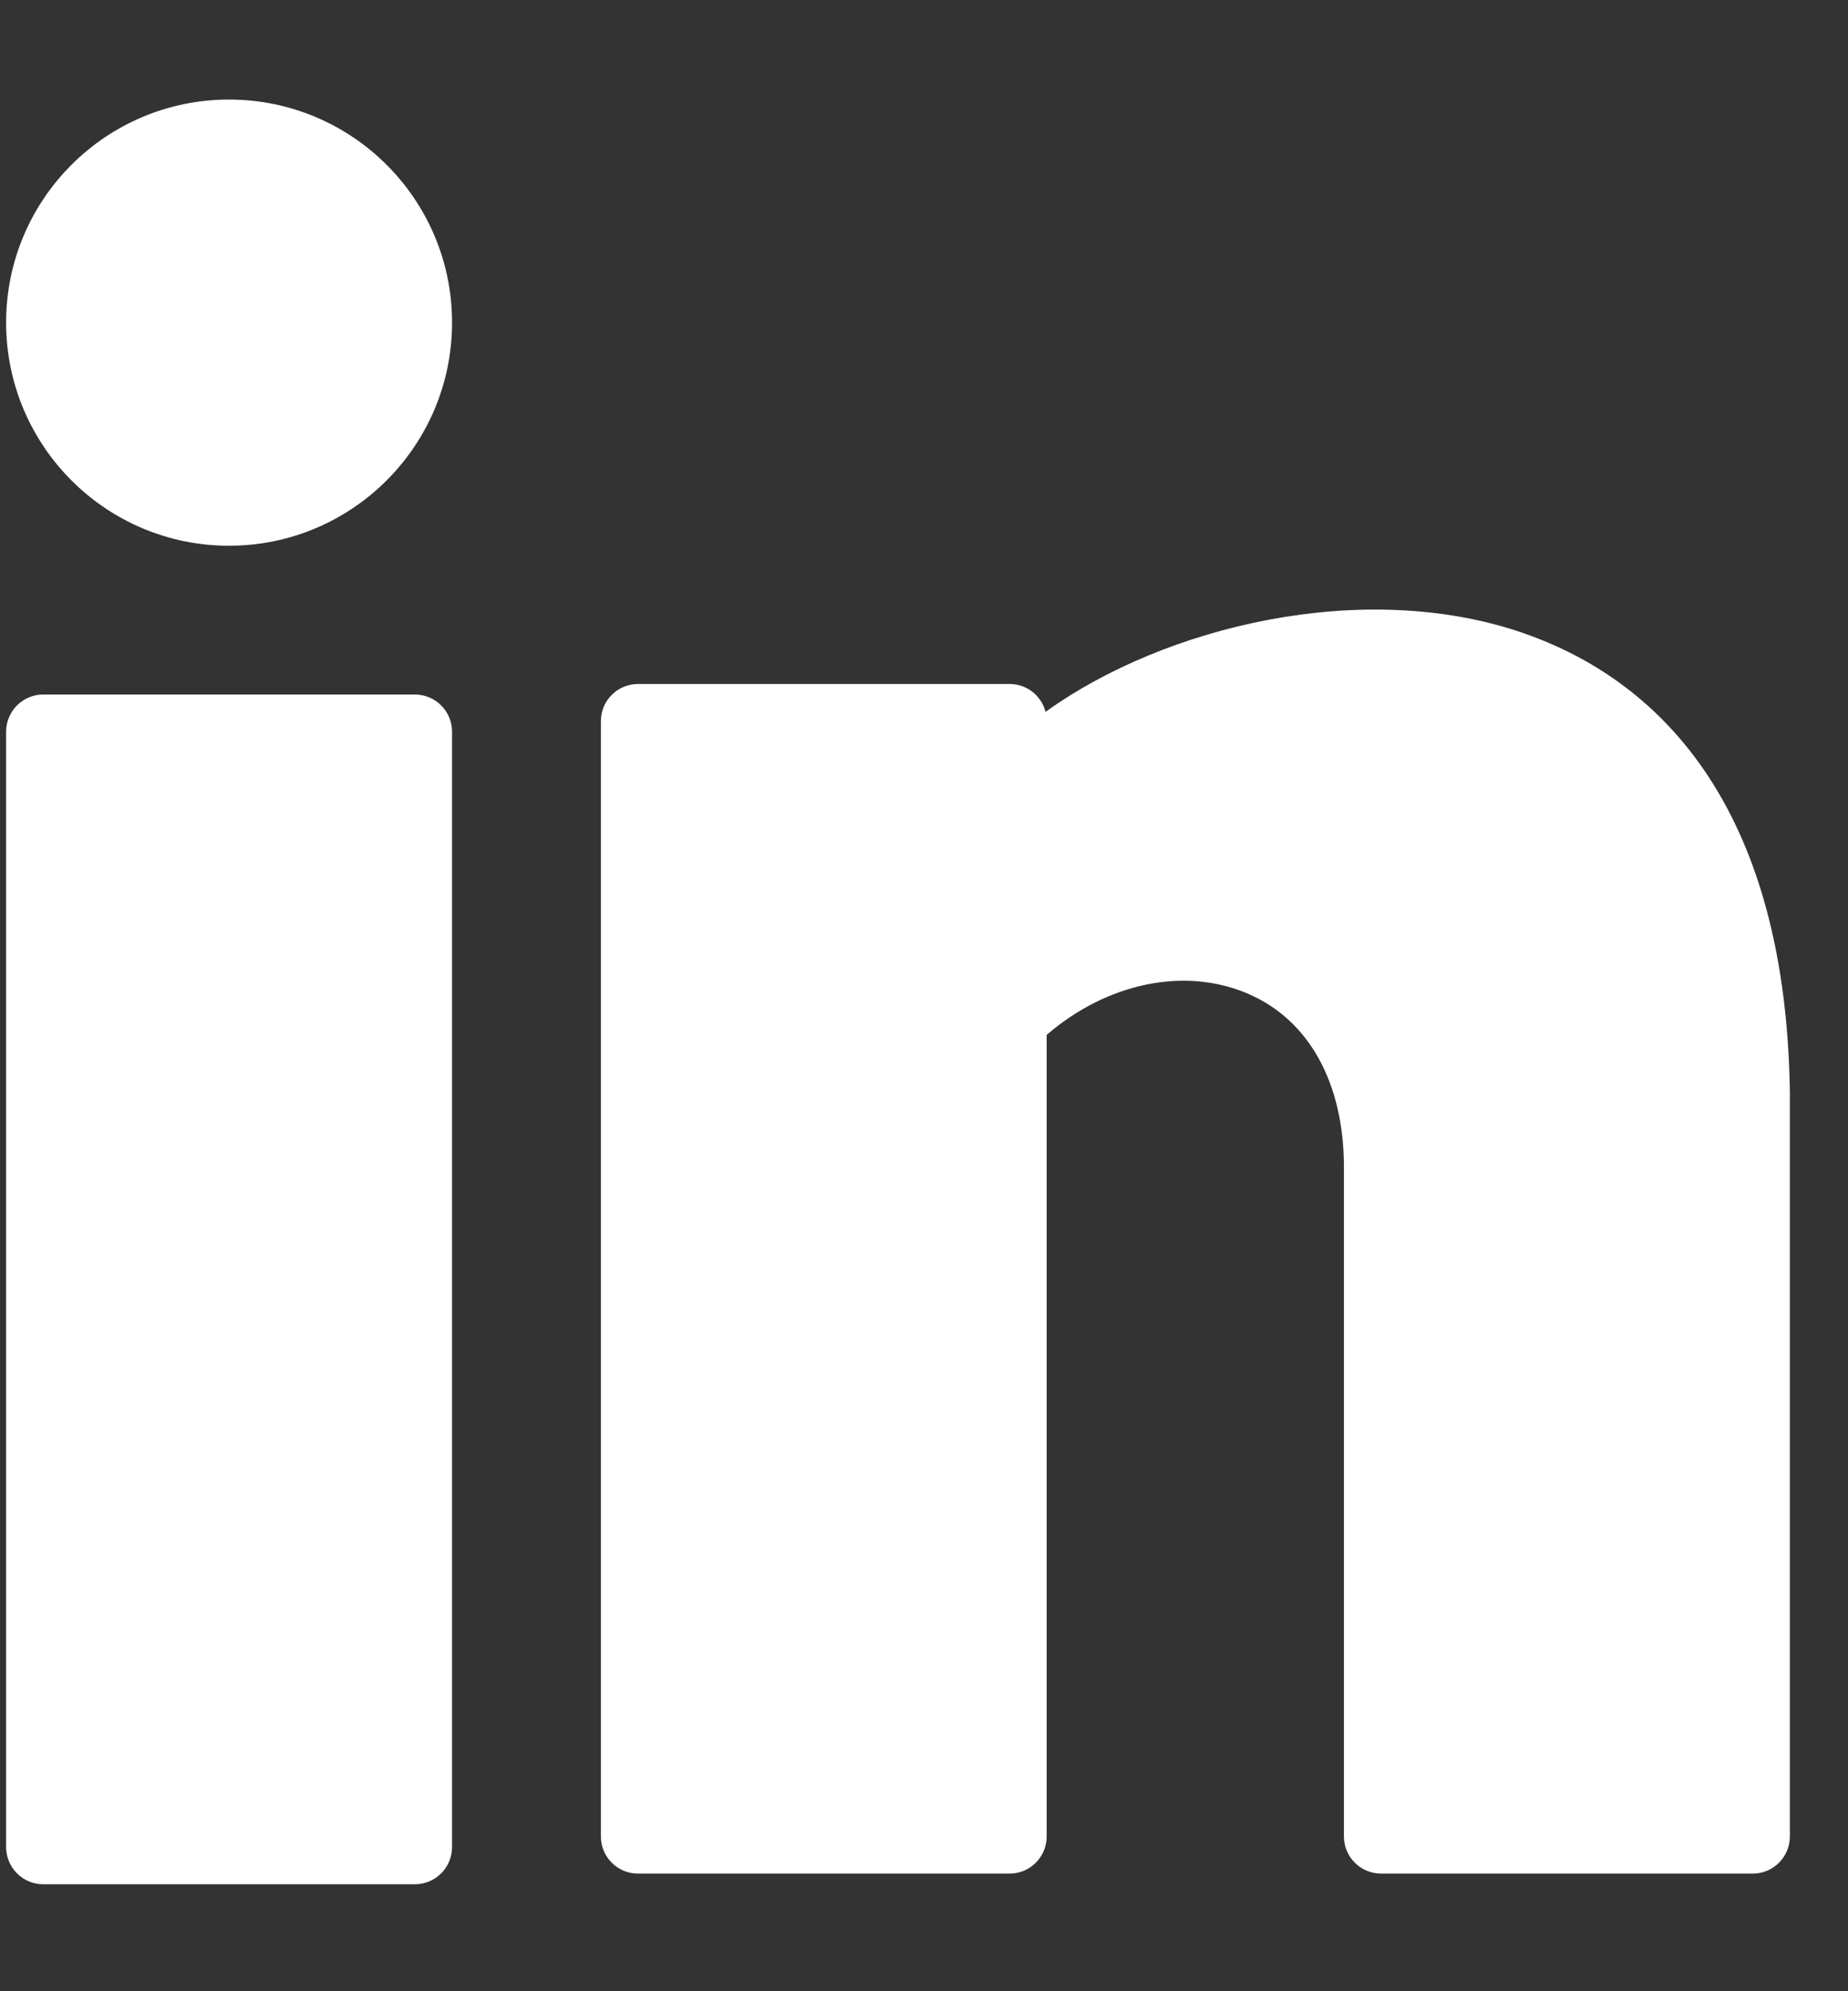 <svg width="13" height="14" viewBox="0 0 13 14" fill="none" xmlns="http://www.w3.org/2000/svg">
<rect x="0" y="0" width="13" height="14" fill="#333333" stroke="none"/>
<path d="M1.611 3.837C2.477 3.837 3.18 3.134 3.18 2.268C3.18 1.402 2.477 0.7 1.611 0.7C0.745 0.7 0.043 1.402 0.043 2.268C0.043 3.134 0.745 3.837 1.611 3.837Z" fill="white"/>
<path d="M2.918 4.883H0.304C0.16 4.883 0.043 5 0.043 5.145V12.986C0.043 13.131 0.16 13.248 0.304 13.248H2.918C3.063 13.248 3.18 13.131 3.18 12.986V5.145C3.18 5 3.063 4.883 2.918 4.883Z" fill="white"/>
<path d="M10.707 4.448C9.59 4.066 8.193 4.402 7.355 5.005C7.326 4.892 7.224 4.809 7.102 4.809H4.488C4.344 4.809 4.227 4.926 4.227 5.07V12.912C4.227 13.056 4.344 13.173 4.488 13.173H7.102C7.246 13.173 7.363 13.056 7.363 12.912V7.276C7.786 6.912 8.33 6.796 8.775 6.985C9.207 7.168 9.454 7.613 9.454 8.207V12.912C9.454 13.056 9.571 13.173 9.716 13.173H12.33C12.474 13.173 12.591 13.056 12.591 12.912V7.68C12.561 5.532 11.551 4.737 10.707 4.448Z" fill="white"/>
</svg>
